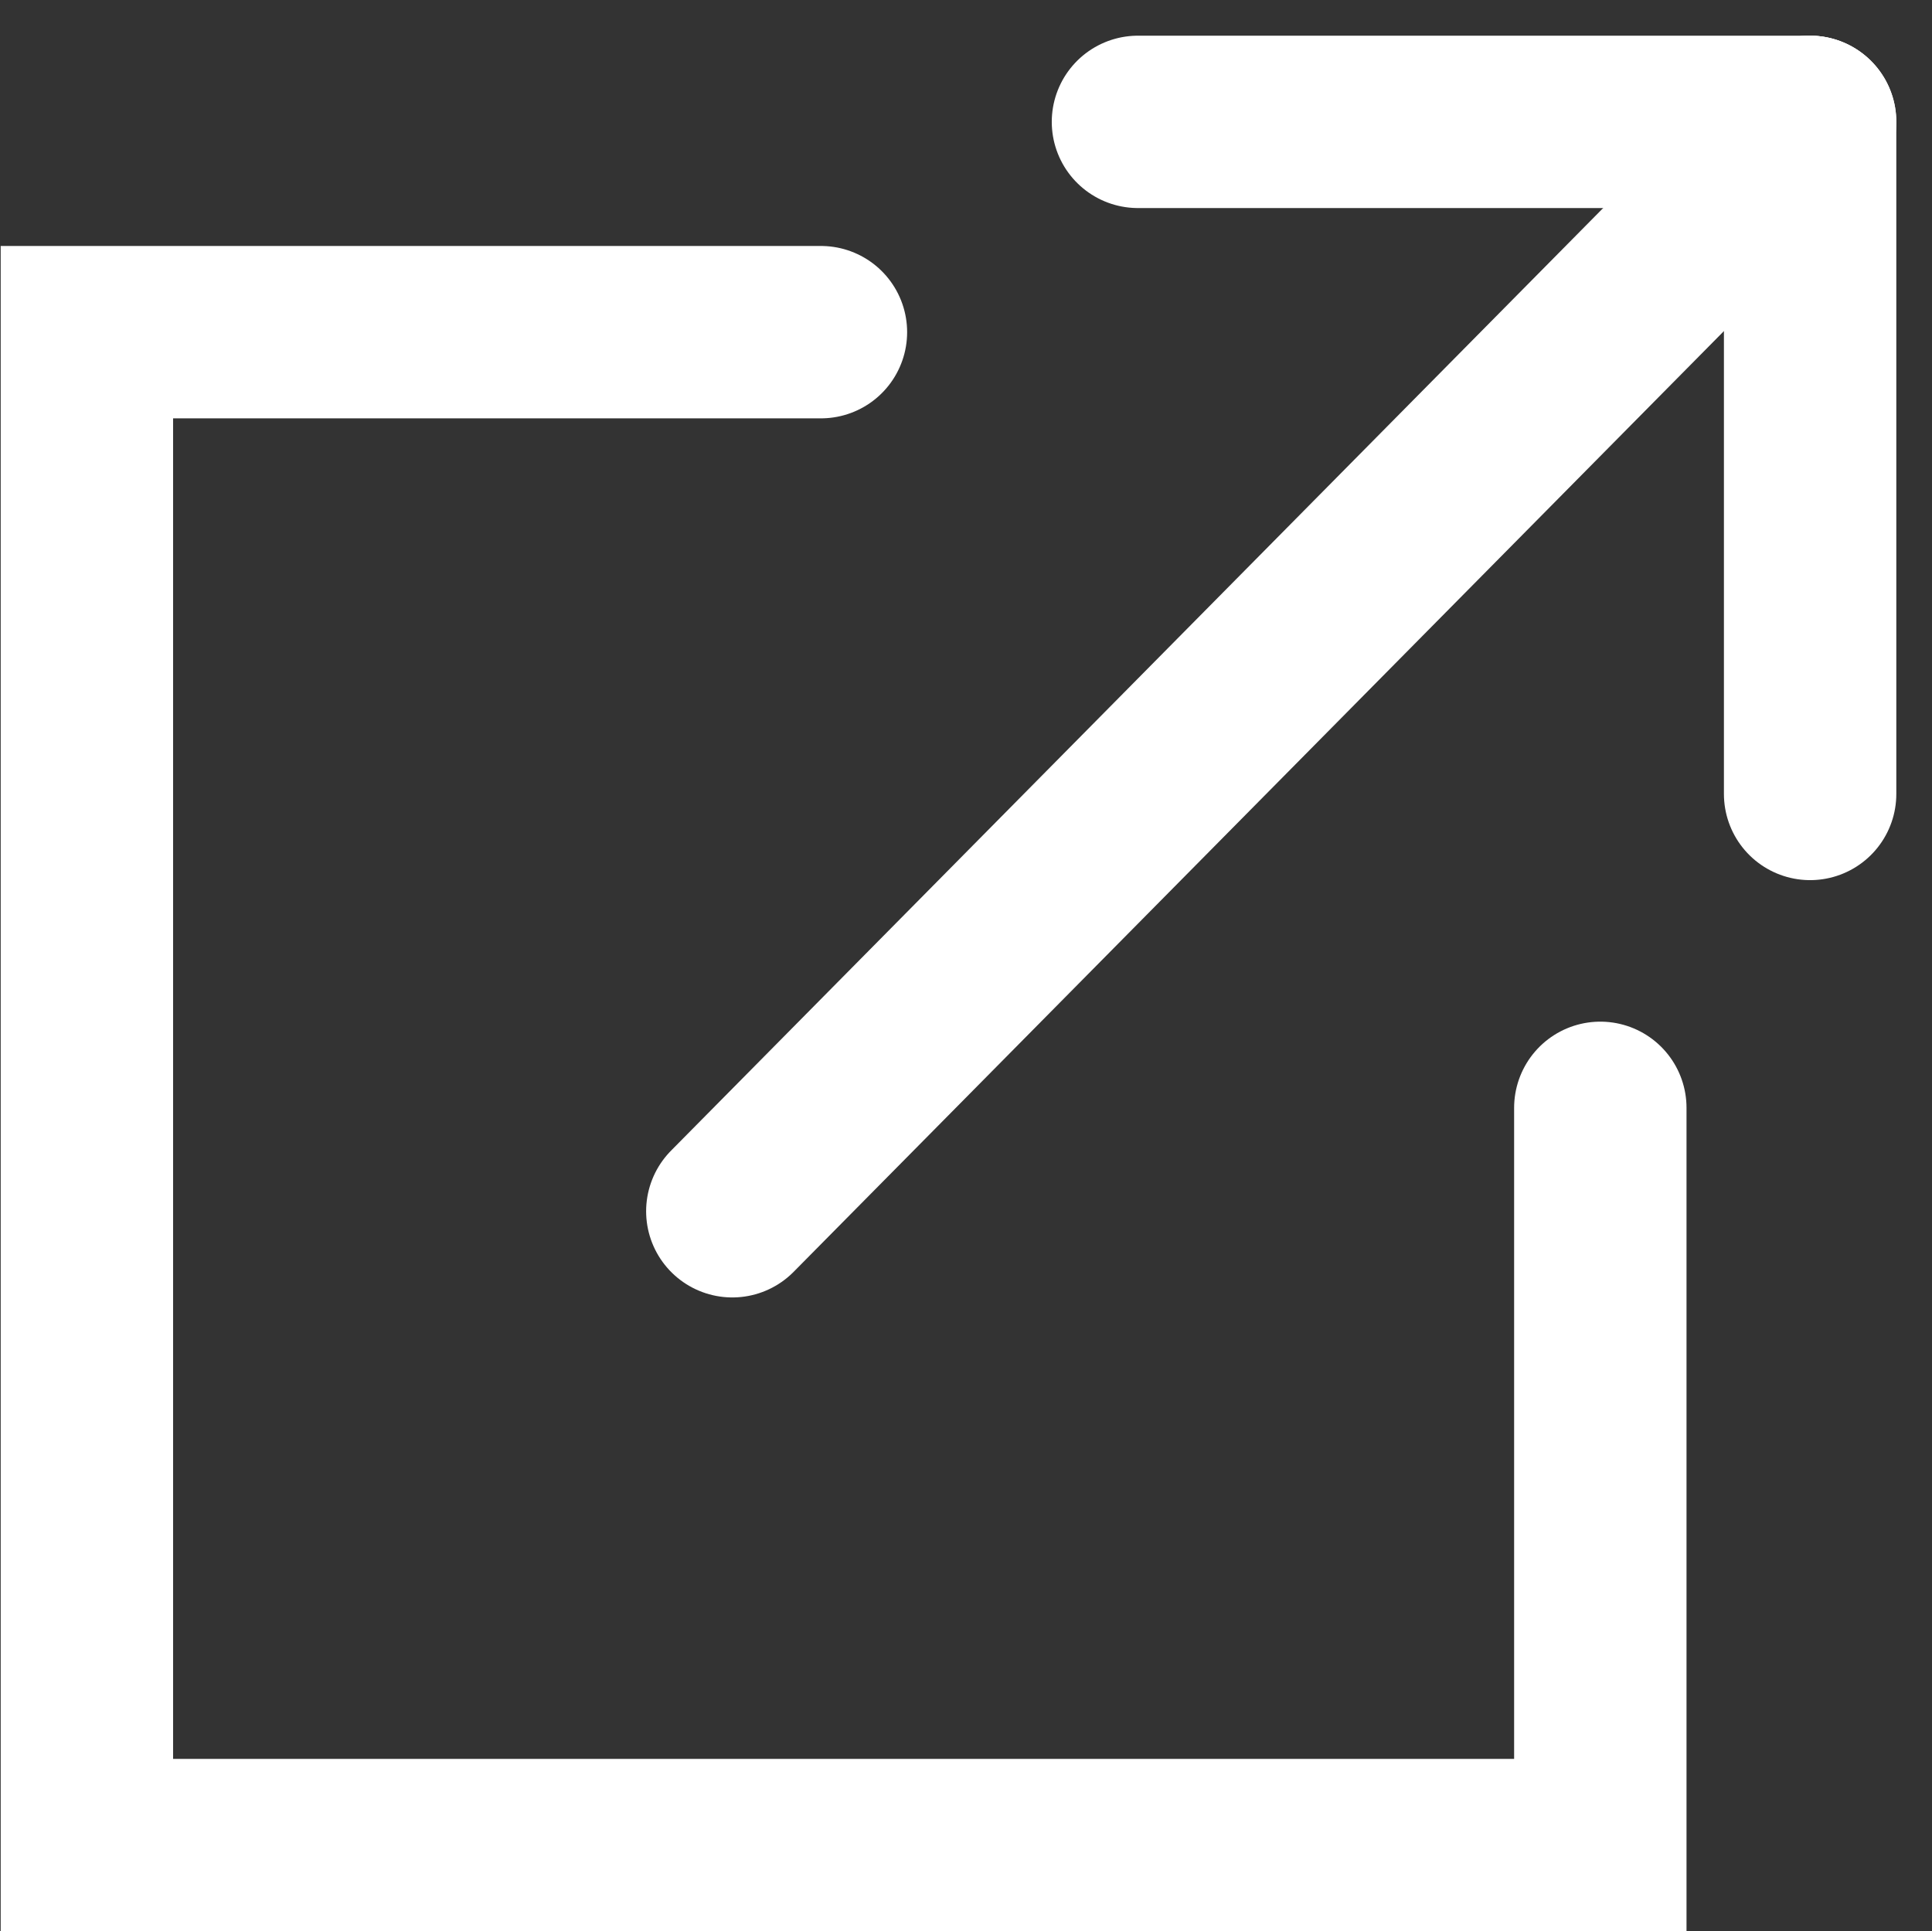 <svg xmlns="http://www.w3.org/2000/svg" width="11.207" height="11.204" viewBox="0 0 11.207 11.204">
  <rect x="0" y="0" width="11.207" height="11.204" fill="#333333" stroke="none"/>
  <g id="グループ_535" data-name="グループ 535" transform="translate(-1253.996 -4933.228)">
    <path id="パス_93" data-name="パス 93" d="M.051,6.32,6.3,0" transform="translate(1258.193 4933.935)" fill="none" stroke="#fff" stroke-linecap="round" stroke-width="1"/>
    <path id="パス_92" data-name="パス 92" d="M-5.742,0H-10V8.777h8.779V4.5" transform="translate(1264.5 4935.155)" fill="none" stroke="#fff" stroke-linecap="round" stroke-width="1"/>
    <line id="線_29" data-name="線 29" x2="3.899" transform="translate(1260.597 4933.935)" fill="none" stroke="#fff" stroke-linecap="round" stroke-width="1"/>
    <line id="線_30" data-name="線 30" y1="3.899" transform="translate(1264.496 4933.935)" fill="none" stroke="#fff" stroke-linecap="round" stroke-width="1"/>
  </g>
</svg>
